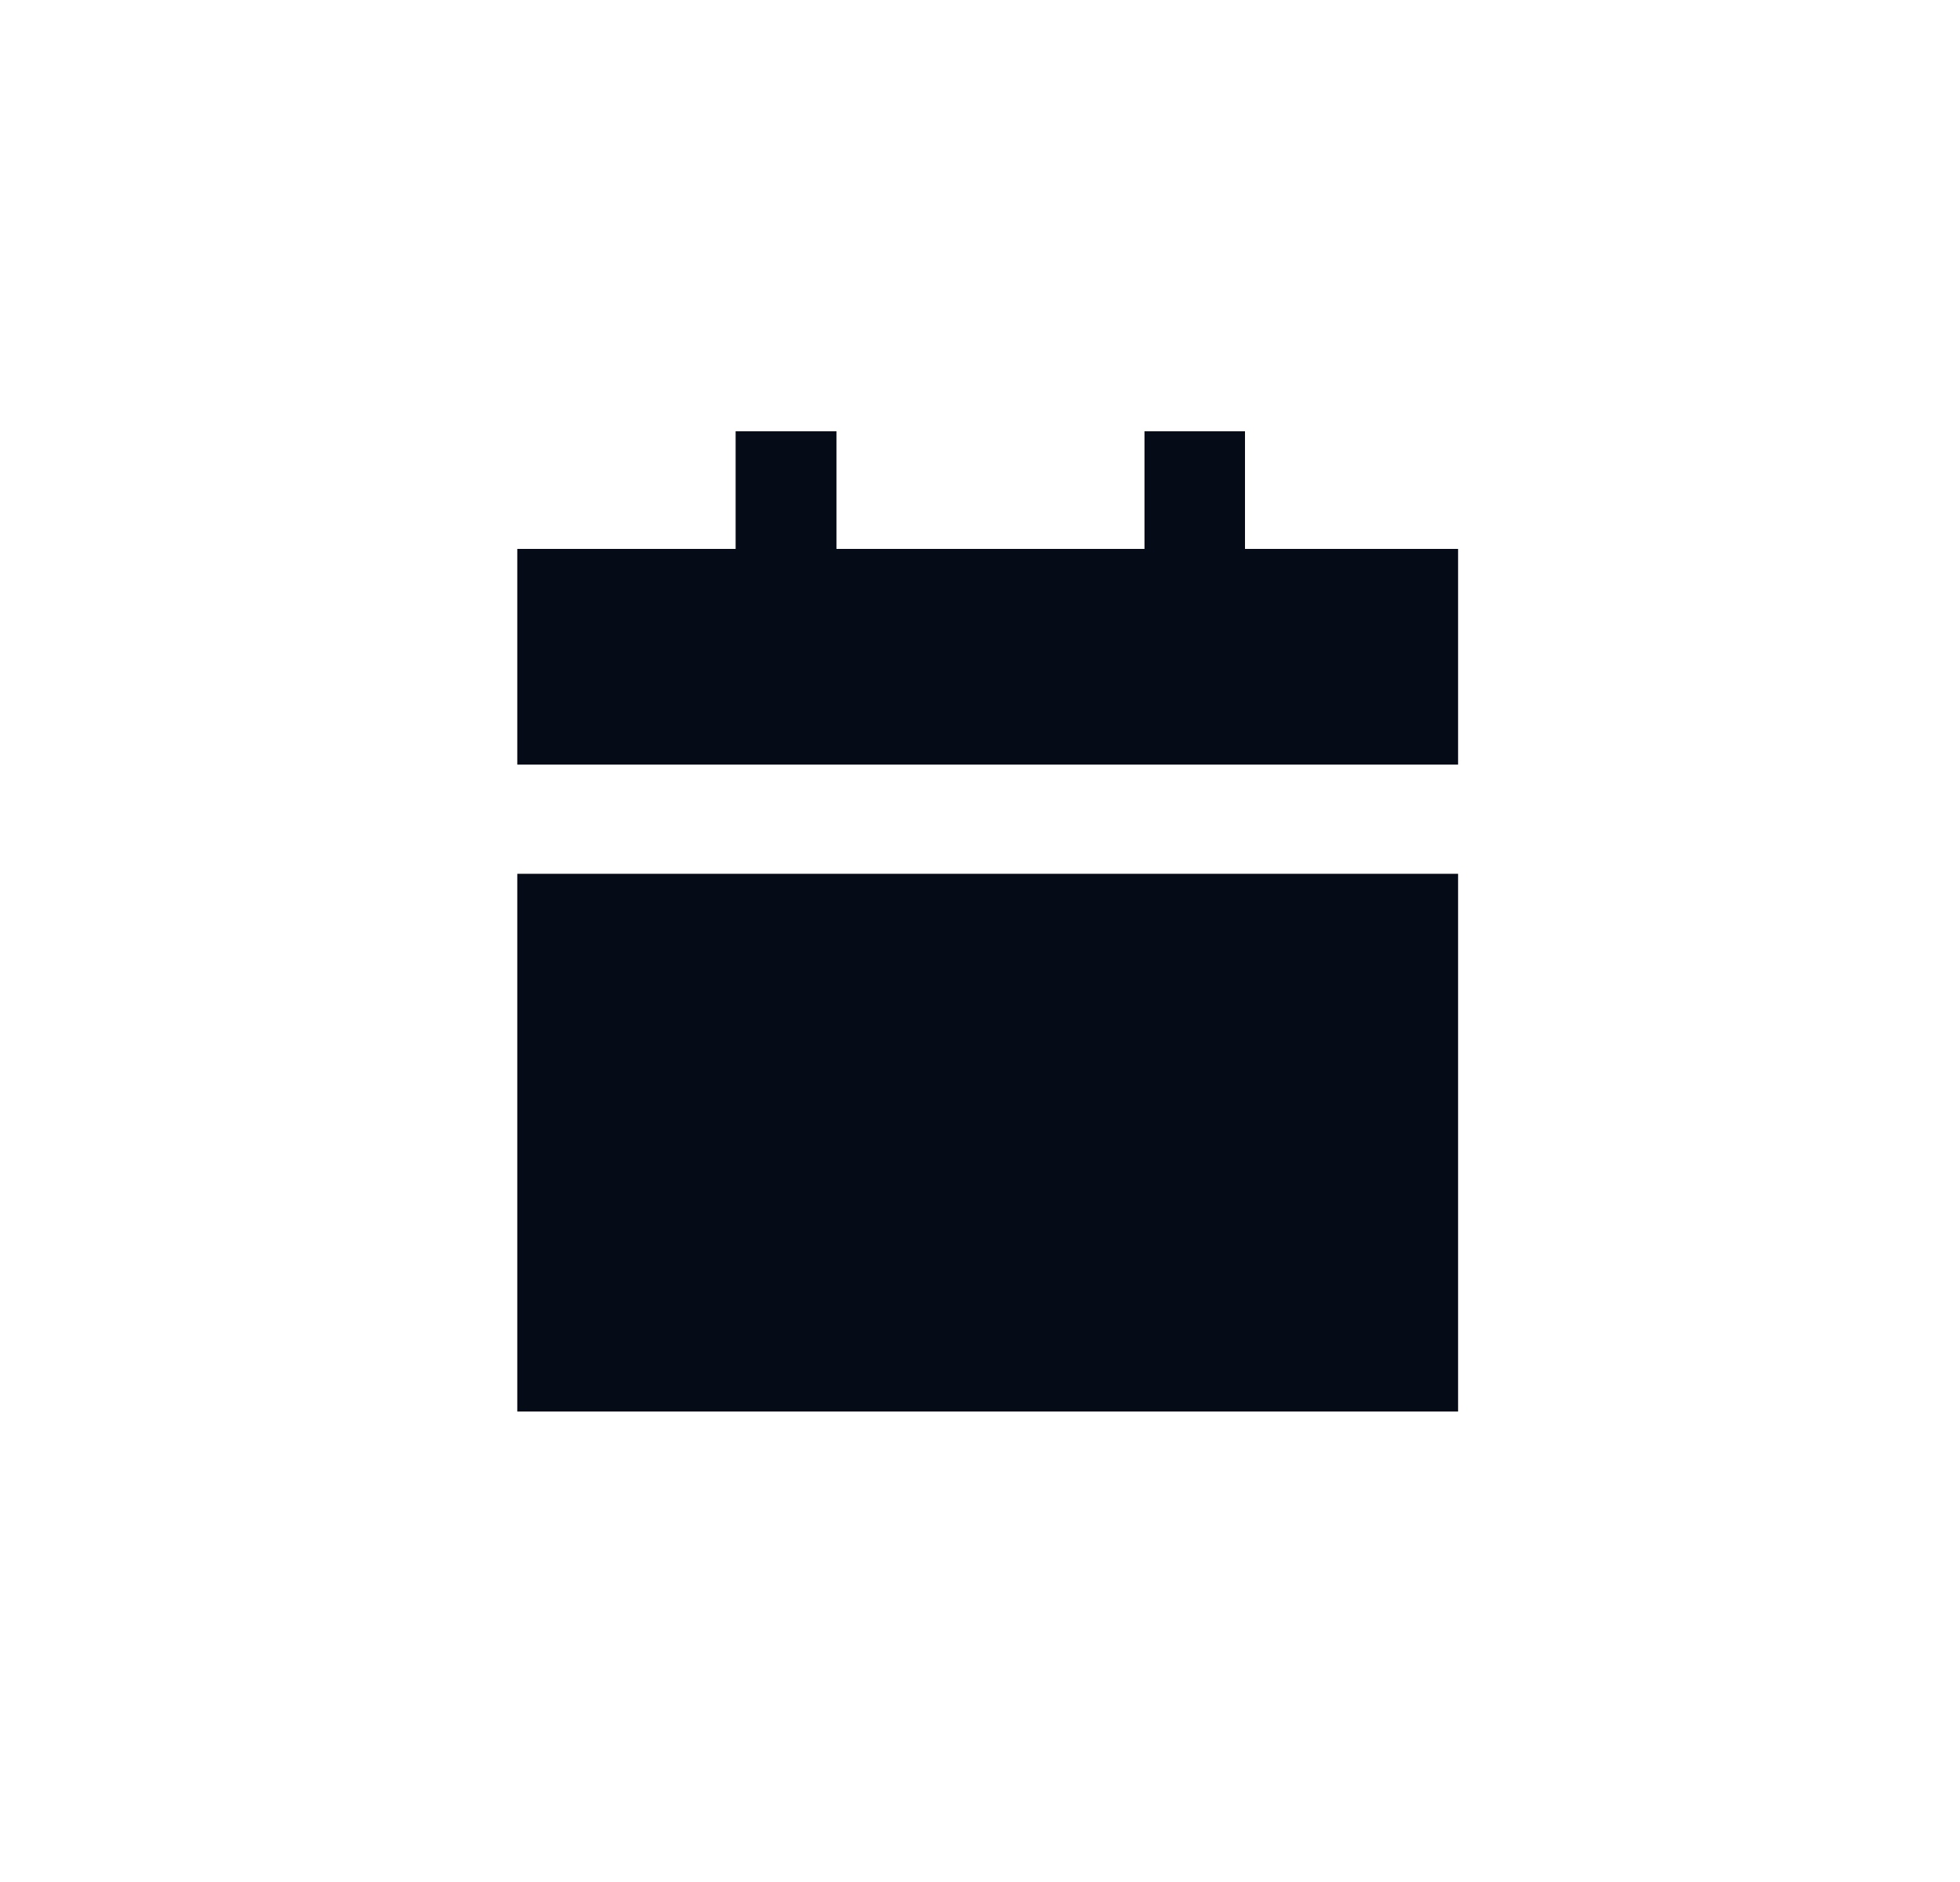 <svg width="25" height="24" viewBox="0 0 25 24" fill="none" xmlns="http://www.w3.org/2000/svg">
<path d="M10.669 5.5V7H14.598V5.5H15.88V7H18.598V9.75H6.598V7H9.383V5.5H10.669Z" fill="#050C17"/>
<path d="M18.598 11.143H6.598V18H18.598V11.143Z" fill="#050C17"/>
</svg>
